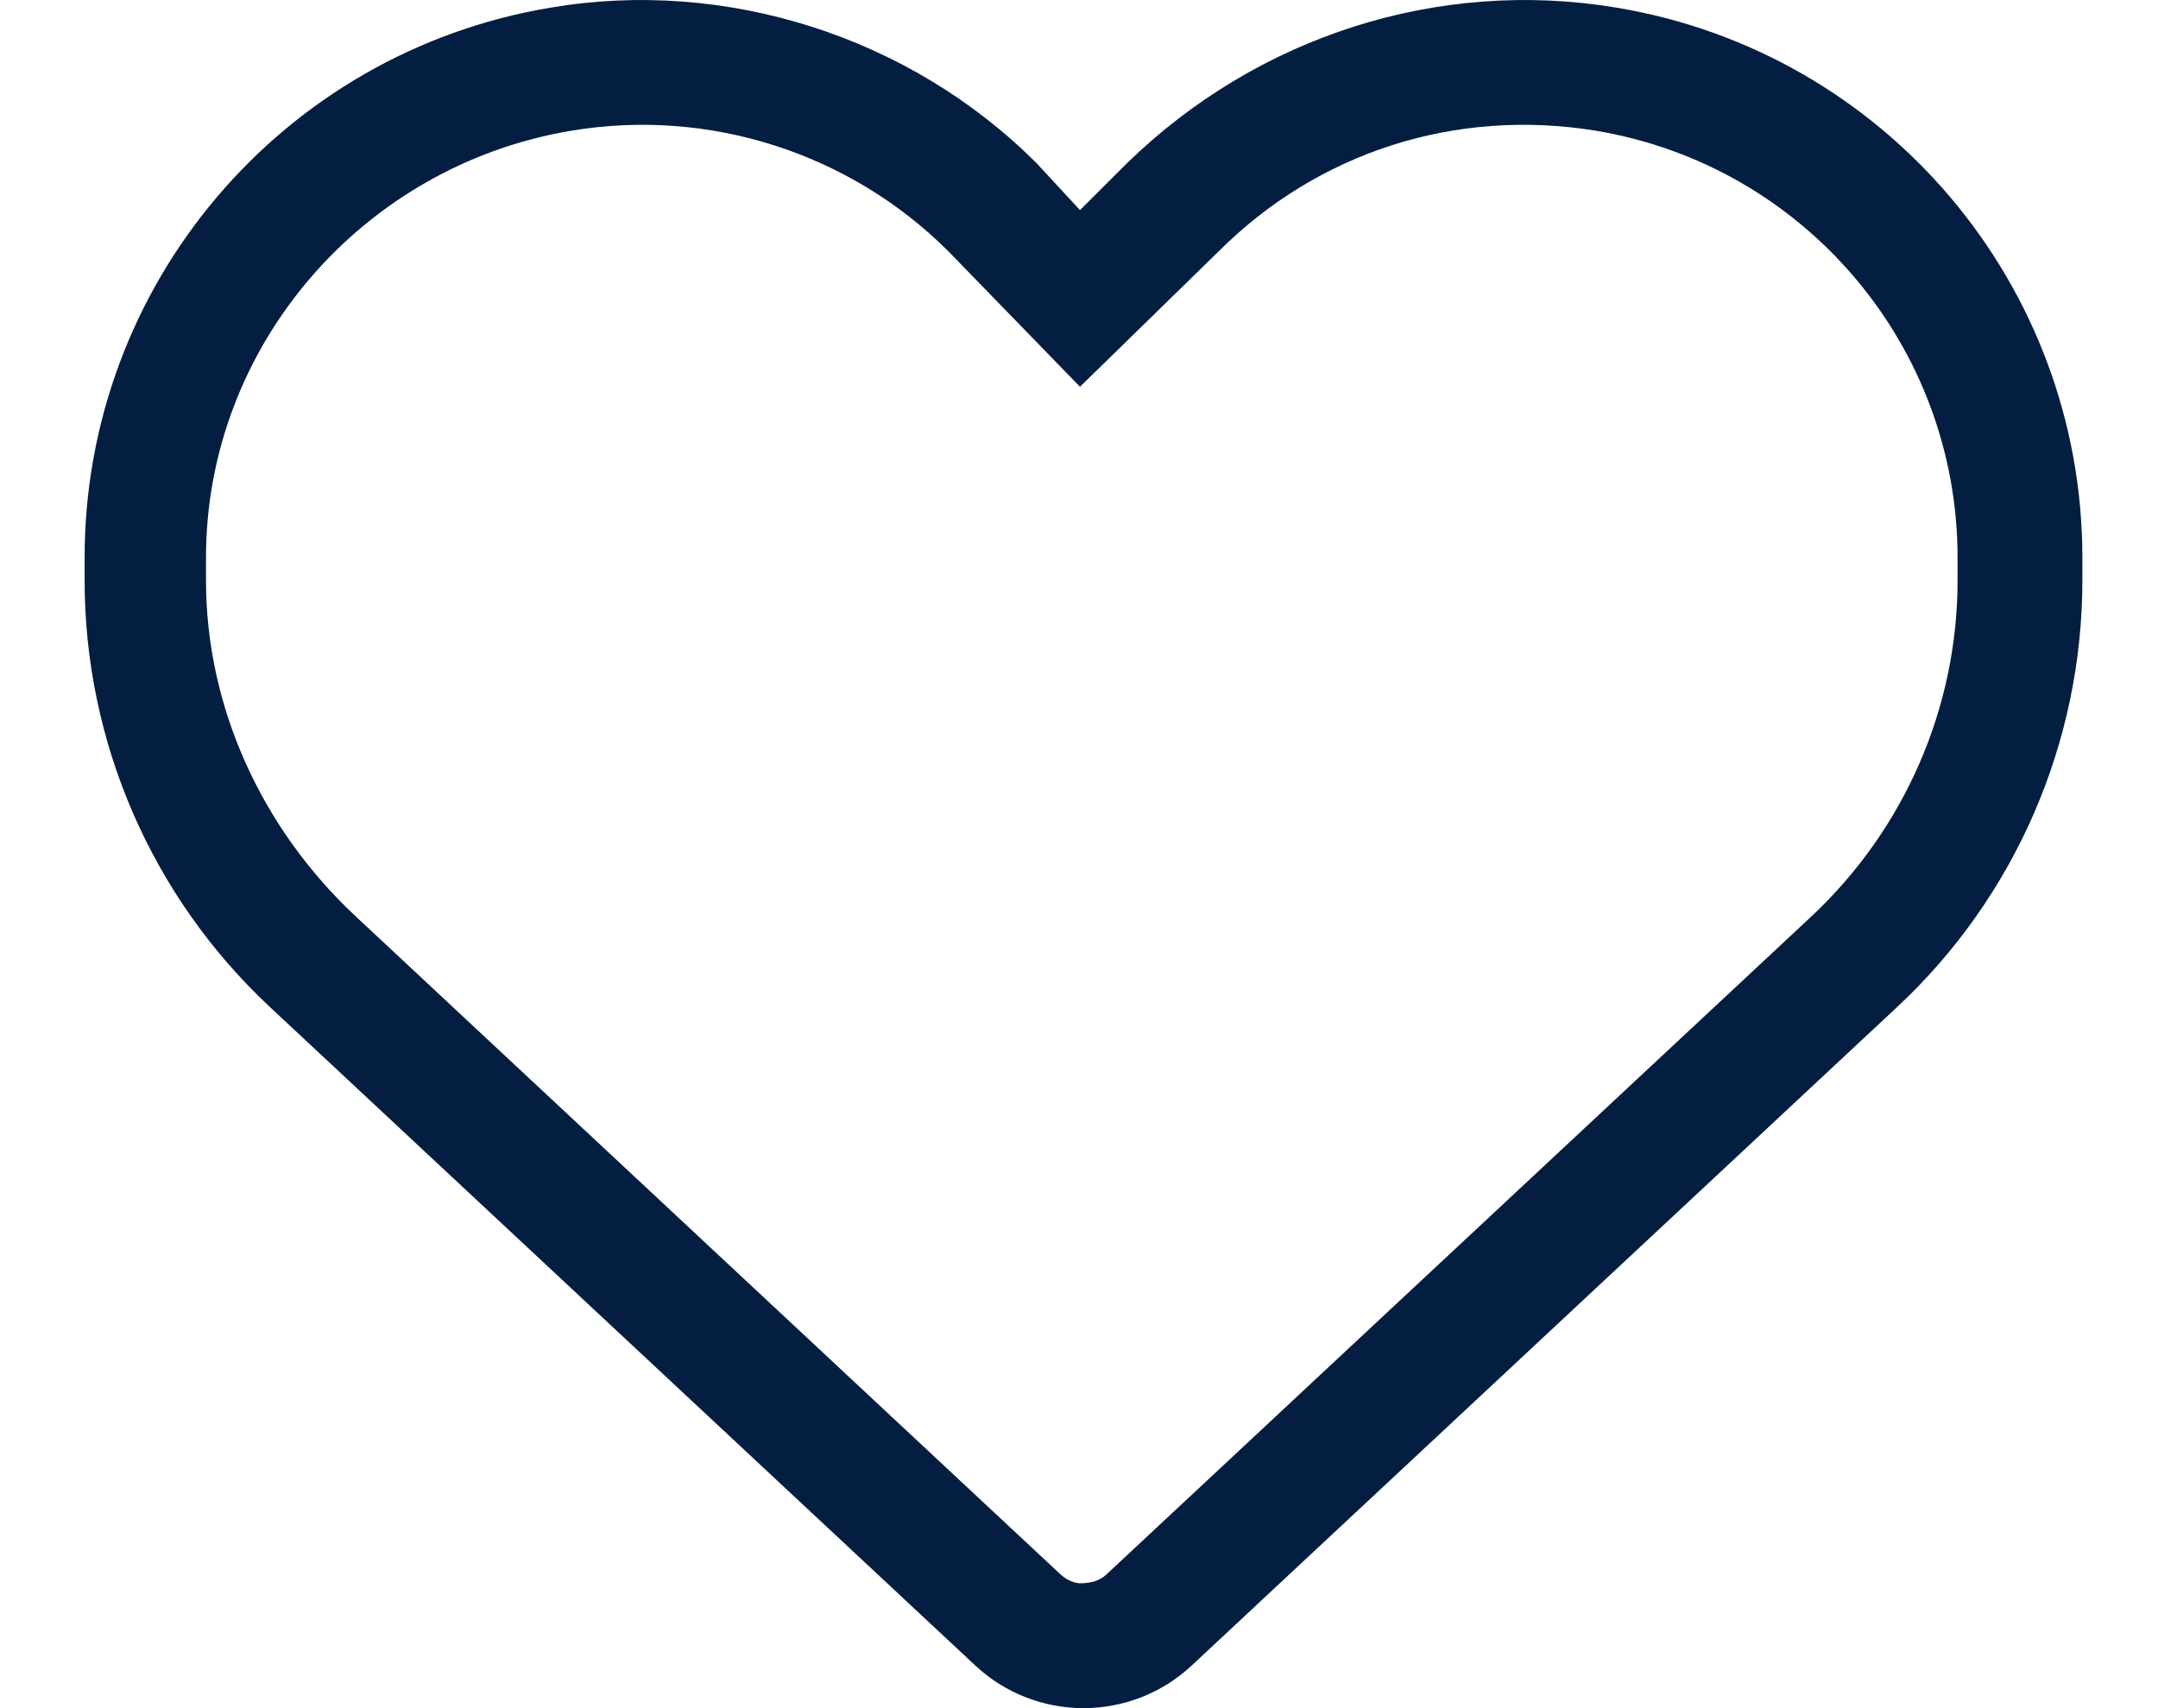 <svg width="24" height="19" viewBox="0 0 24 19" fill="none" xmlns="http://www.w3.org/2000/svg">
<path d="M12.011 2.337L12.532 1.817C13.986 0.4 15.999 -0.245 17.978 0.085C20.968 0.583 23.159 3.17 23.159 6.203V6.455C23.159 8.256 22.413 9.978 21.094 11.206L13.252 18.527C12.927 18.831 12.497 19 12.05 19C11.603 19 11.174 18.831 10.848 18.527L3.007 11.206C1.689 9.978 0.941 8.256 0.941 6.455V6.203C0.941 3.17 3.134 0.583 6.123 0.085C8.062 -0.245 10.115 0.4 11.53 1.817L12.011 2.337ZM12.011 4.302L10.549 2.797C9.451 1.699 7.884 1.198 6.353 1.454C4.032 1.841 2.291 3.851 2.291 6.203V6.455C2.291 7.874 2.918 9.223 3.954 10.191L11.794 17.512C11.864 17.577 11.955 17.611 12.011 17.611C12.146 17.611 12.237 17.577 12.306 17.512L20.148 10.191C21.18 9.223 21.771 7.874 21.771 6.455V6.203C21.771 3.851 20.07 1.841 17.748 1.454C16.177 1.198 14.65 1.699 13.552 2.797L12.011 4.302Z" fill="#041E42"/>
</svg>
